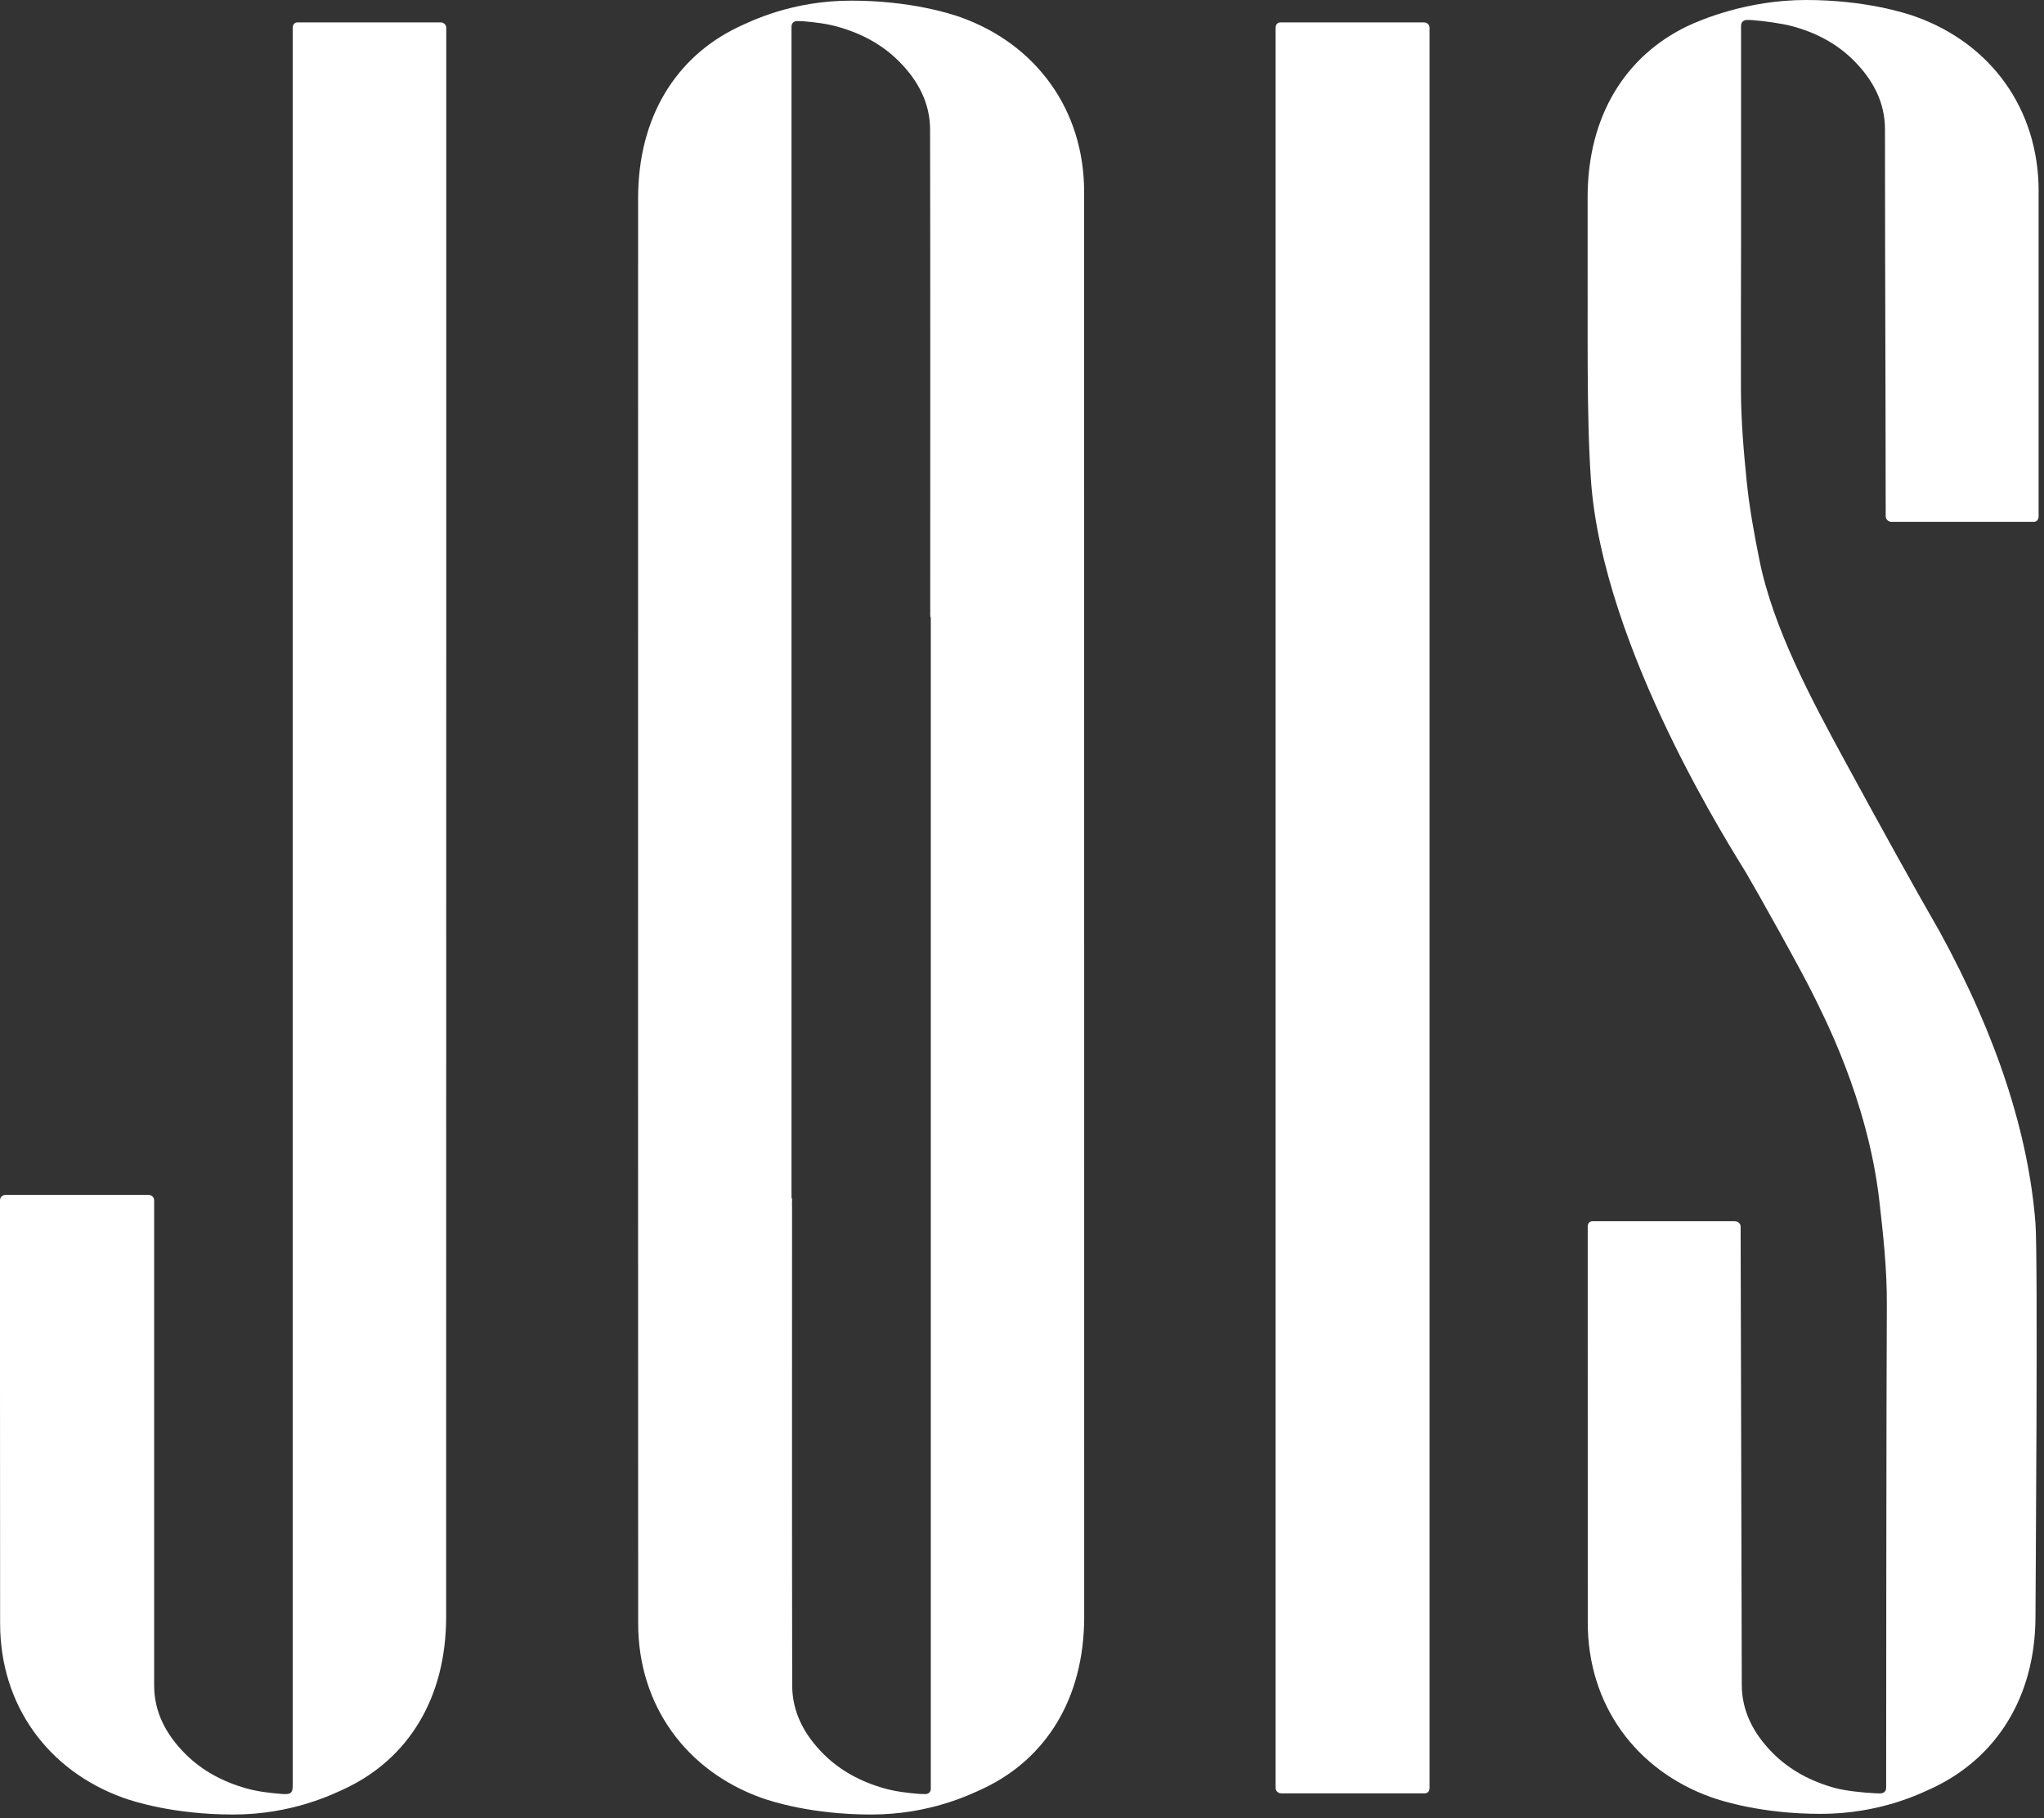 <?xml version="1.0" encoding="UTF-8"?>
<svg xmlns="http://www.w3.org/2000/svg" width="235" height="209" viewBox="0 0 235 209" fill="none">
  <rect x="0" y="0" width="235" height="209" fill="#333333" stroke="none"/>
  <g clip-path="url(#clip0_1032_20)">
    <path d="M124.643 22.05C124.643 12.583 119.087 5.083 110.473 1.993C109.287 1.567 104.647 0.073 97.86 0.073C91.073 0.073 86.387 2.4 84.817 3.137C77.803 6.51 73.363 13.35 73.363 22.797C73.35 73.137 73.363 182.33 73.37 186.587C73.37 196.053 78.927 203.553 87.54 206.643C88.727 207.07 93.367 208.563 100.153 208.563C106.94 208.563 111.627 206.237 113.197 205.5C120.21 202.127 124.65 195.287 124.65 185.84C124.65 173.417 124.65 26.307 124.643 22.05ZM107.013 205.137C107.013 205.327 107.013 205.47 107.013 205.617C107.013 205.937 106.793 206.203 106.397 206.213C106.26 206.217 105.847 206.207 105.673 206.193C104.337 206.083 102.973 205.92 101.71 205.567C98.953 204.797 96.59 203.503 94.72 201.65C92.393 199.347 91.083 196.71 91.08 193.74C91.043 175.407 91.063 157.073 91.063 138.74C91.063 138.503 91.043 138.263 91.063 138.027C91.077 137.867 91.053 137.743 91 137.643C91 80.5 91 9.713 91 3.497C91 3.33 91 3.19 91 3.067C90.99 2.707 91.24 2.403 91.693 2.42C91.85 2.427 92.123 2.423 92.34 2.443C93.677 2.553 95.04 2.717 96.303 3.07C99.06 3.84 101.423 5.133 103.293 6.987C105.62 9.29 106.93 11.927 106.933 14.897C106.97 33.23 106.95 51.563 106.95 69.897C106.95 70.133 106.97 70.373 106.95 70.61C106.937 70.77 106.96 70.893 107.013 70.993C107.013 128.137 107.013 198.923 107.013 205.14V205.137Z" fill="white"></path>
    <path d="M51.307 3.19C51.307 2.85 51.013 2.577 50.673 2.573H34.27H34.197C33.86 2.573 33.66 2.843 33.653 3.177C33.653 3.177 33.653 196.337 33.653 205.137C33.653 206.09 33.493 206.29 32.317 206.193C30.98 206.083 29.617 205.92 28.353 205.567C25.597 204.797 23.233 203.503 21.363 201.65C19.037 199.347 17.723 196.73 17.723 193.74V137.96C17.723 137.62 17.43 137.347 17.09 137.343H0.617C0.28 137.343 0.007 137.613 -3.19662e-05 137.947C-3.19662e-05 137.947 -0.007 170.633 0.013 186.587C0.013 196.053 5.57 203.553 14.183 206.643C15.37 207.07 20.01 208.563 26.797 208.563C33.583 208.563 38.27 206.237 39.84 205.5C46.853 202.127 51.293 195.287 51.293 185.84C51.31 126.69 51.307 3.19 51.307 3.19Z" fill="white"></path>
    <path d="M164.363 3.193C164.363 2.853 164.07 2.58 163.73 2.577H147.273H147.2C146.863 2.577 146.663 2.847 146.657 3.18V205.51C146.657 205.85 146.947 206.123 147.287 206.127H163.743H163.817C164.153 206.127 164.353 205.857 164.36 205.523V3.193H164.363Z" fill="white"></path>
    <path d="M234.383 21.977C234.383 12.51 228.873 5.01 220.257 1.92C219.07 1.493 214.43 0 207.643 0C200.857 0 195.553 2.277 193.983 3.013C186.97 6.387 182.53 13.227 182.53 22.673C182.53 24.56 182.53 26.447 182.53 28.33C182.57 37.723 182.387 47.57 182.907 55.117C184.257 74.707 199.467 98.15 200.76 100.337C202.067 102.55 207.277 111.87 208.473 114.35C209.477 116.43 214.703 126.227 216.063 137.963C216.523 141.967 216.957 145.967 216.93 150C216.873 158.463 216.853 203.07 216.853 205.063C216.853 205.21 216.853 205.337 216.853 205.453C216.853 205.88 216.627 206.137 216.11 206.137C215.947 206.137 215.753 206.13 215.513 206.117C214.17 206.043 212.147 205.843 210.883 205.49C208.127 204.72 205.763 203.427 203.893 201.573C201.567 199.27 200.257 196.633 200.253 193.663C200.247 190.19 200.12 140.98 200.12 140.98C200.12 140.64 199.803 140.367 199.467 140.363H199.487H183.157H183.083C182.747 140.363 182.547 140.633 182.54 140.967C182.54 140.967 182.543 185.067 182.547 186.51C182.547 195.977 188.103 203.477 196.717 206.567C197.903 206.993 202.543 208.487 209.33 208.487C216.117 208.487 220.803 206.16 222.373 205.423C229.387 202.05 234.02 195.21 234.02 185.763C234.02 184.34 234.323 144.507 234.02 140.61C233.233 130.49 229.68 119.283 223.04 107.143C219.76 101.437 216.183 94.95 212.247 87.723C208.217 80.327 203.85 72.163 202.283 64.373C201.683 61.39 201.13 58.373 200.823 55.36C200.467 51.853 200.167 48.33 200.157 44.813C200.143 39.317 200.157 33.817 200.17 28.32C200.17 14.74 200.17 5.45 200.17 3.37C200.17 3.24 200.17 3.09 200.17 2.987C200.17 2.547 200.42 2.27 200.97 2.29C201.117 2.297 201.31 2.297 201.507 2.313C202.843 2.423 204.82 2.68 206.087 3.02C208.85 3.767 211.207 5.053 213.077 6.907C215.403 9.21 216.713 11.847 216.717 14.817C216.727 19.337 216.73 23.857 216.733 28.377C216.773 36.943 216.8 59.36 216.8 59.36C216.8 59.7 217.117 59.973 217.453 59.977H217.433H233.763H233.837C234.173 59.977 234.373 59.707 234.38 59.373C234.38 59.373 234.38 24.107 234.38 21.97L234.383 21.977Z" fill="white"></path>
  </g>
  <defs>
    <clipPath id="clip0_1032_20">
      <rect width="234.383" height="208.563" fill="white"></rect>
    </clipPath>
  </defs>
</svg>
